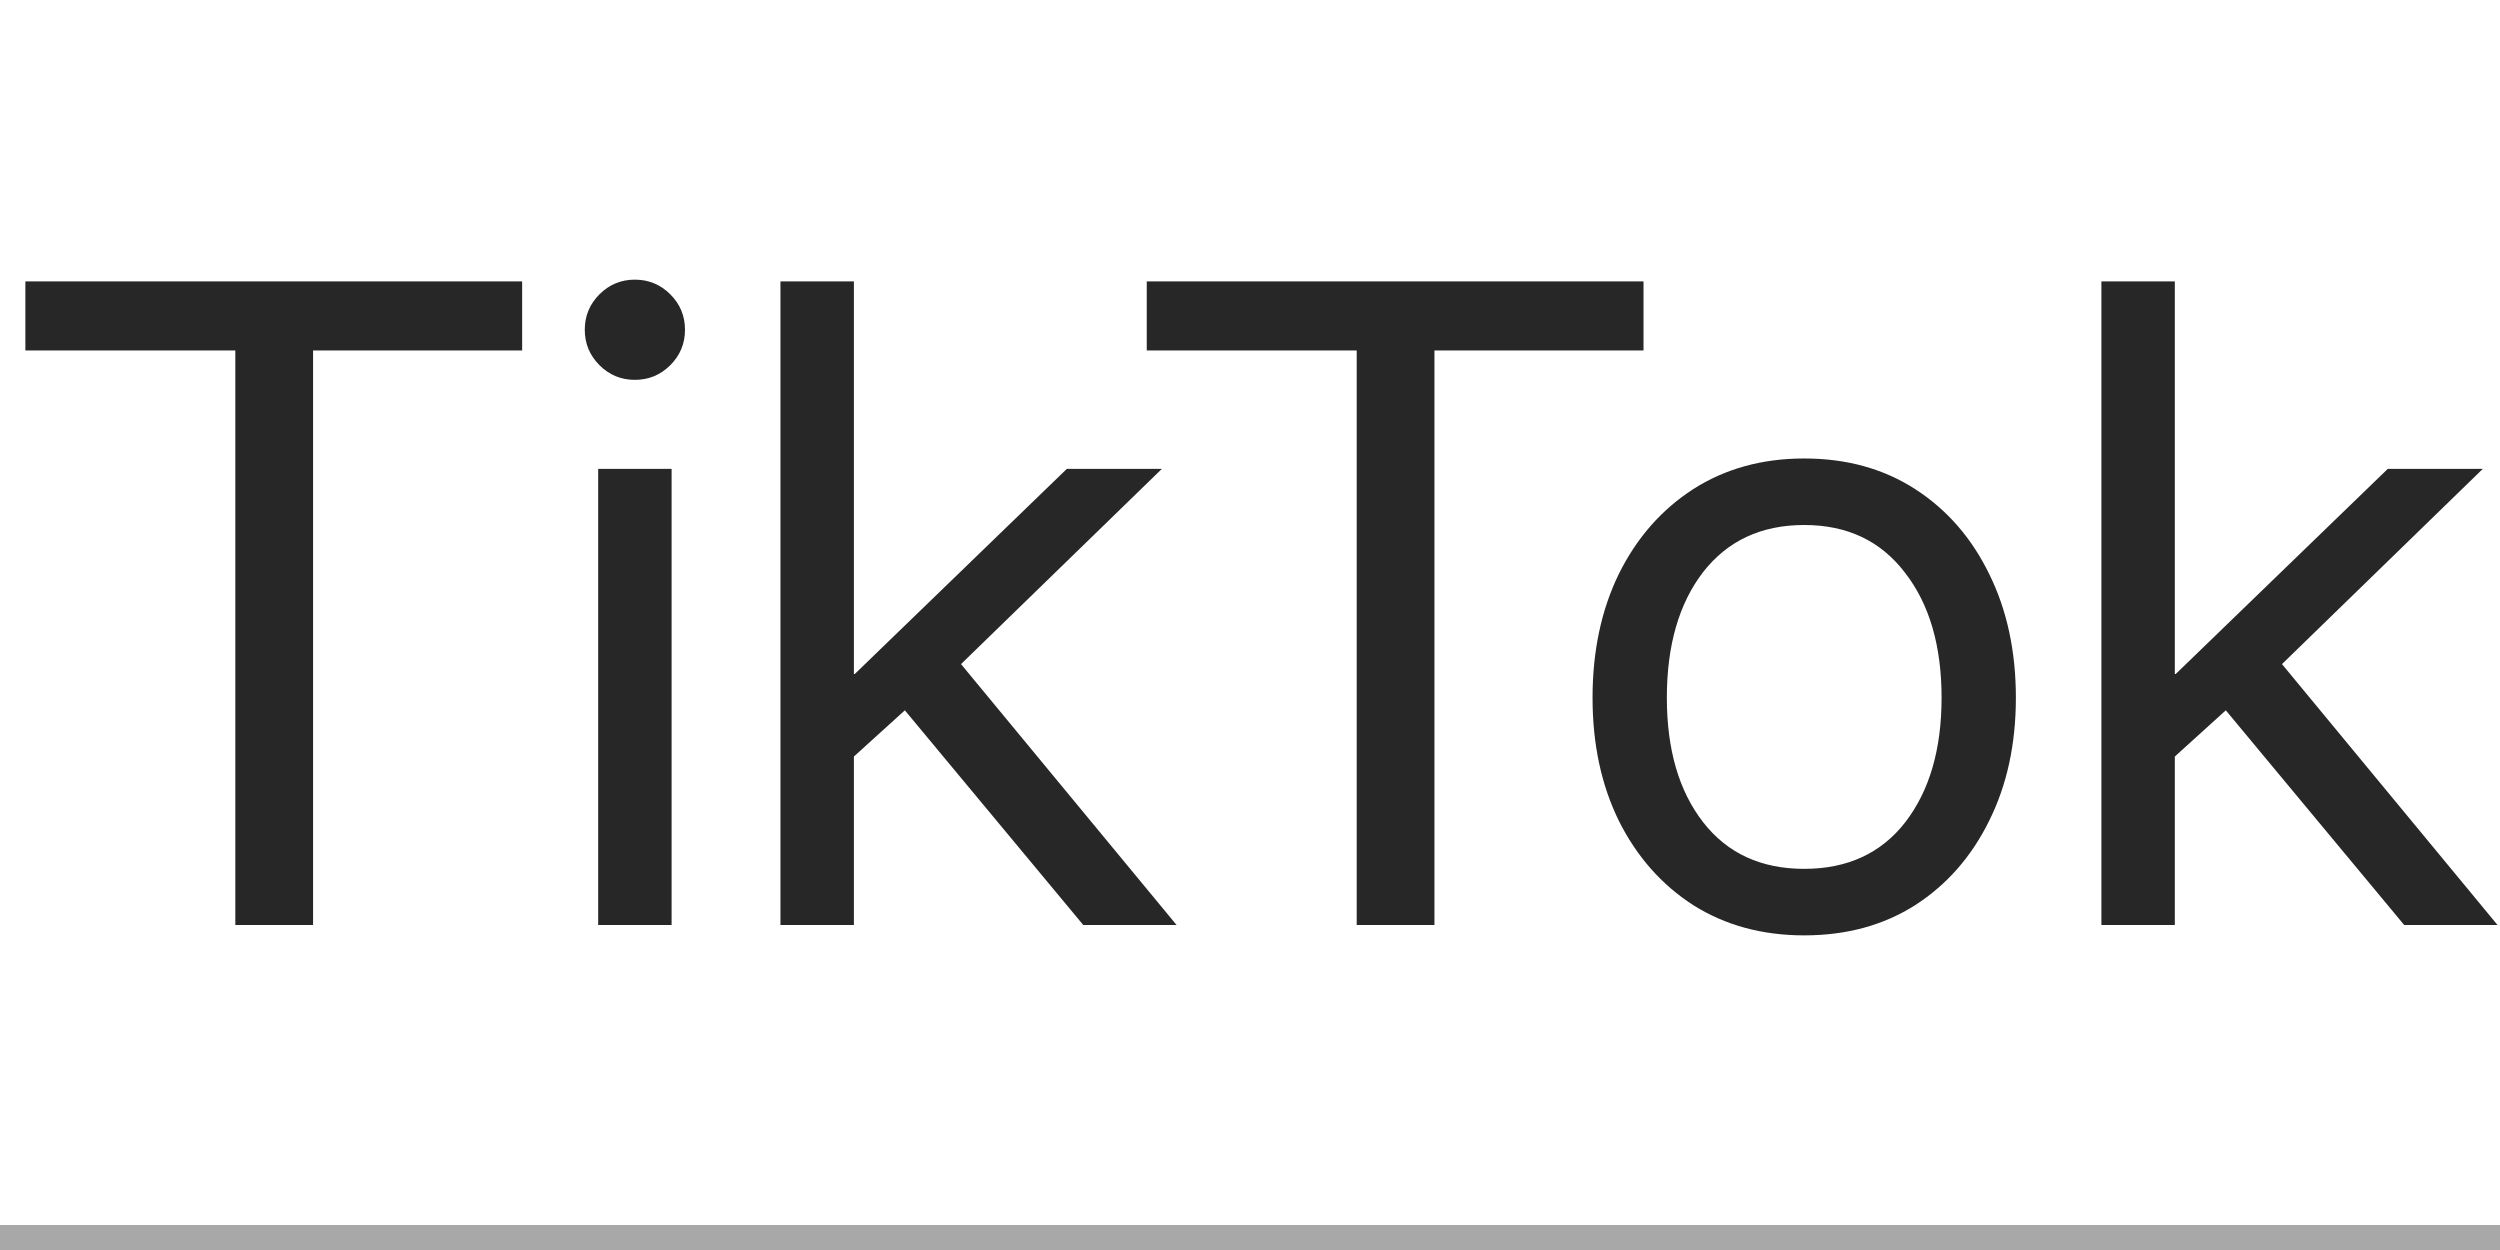 <?xml version="1.0" encoding="UTF-8"?> <svg xmlns="http://www.w3.org/2000/svg" width="100" height="50" viewBox="0 0 100 50" fill="none"><path d="M1.015 14.019V11.255H20.886V14.019H12.523V37H9.413V14.019H1.015ZM23.927 37V18.754H26.864V37H23.927ZM25.395 15.194C24.842 15.194 24.37 14.999 23.978 14.607C23.587 14.215 23.391 13.743 23.391 13.19C23.391 12.637 23.587 12.165 23.978 11.773C24.37 11.382 24.842 11.186 25.395 11.186C25.948 11.186 26.42 11.382 26.812 11.773C27.204 12.165 27.4 12.637 27.4 13.19C27.4 13.743 27.204 14.215 26.812 14.607C26.42 14.999 25.948 15.194 25.395 15.194ZM31.218 37V11.255H34.156V26.961H34.19L42.674 18.754H46.475L38.441 26.564L47.063 37H43.331L36.194 28.413L34.156 30.261V37H31.218ZM45.87 14.019V11.255H65.741V14.019H57.378V37H54.268V14.019H45.87ZM72.168 37.415C70.487 37.415 69.007 37.011 67.728 36.205C66.461 35.387 65.47 34.264 64.756 32.836C64.053 31.407 63.702 29.766 63.702 27.911C63.702 26.045 64.053 24.392 64.756 22.953C65.47 21.513 66.461 20.384 67.728 19.566C69.007 18.748 70.487 18.339 72.168 18.339C73.862 18.339 75.342 18.748 76.609 19.566C77.876 20.384 78.861 21.513 79.564 22.953C80.278 24.392 80.635 26.045 80.635 27.911C80.635 29.766 80.278 31.407 79.564 32.836C78.861 34.264 77.876 35.387 76.609 36.205C75.342 37.011 73.862 37.415 72.168 37.415ZM72.168 34.754C73.896 34.754 75.244 34.132 76.212 32.888C77.179 31.632 77.663 29.973 77.663 27.911C77.663 25.826 77.174 24.156 76.194 22.901C75.227 21.634 73.885 21 72.168 21C70.452 21 69.104 21.628 68.125 22.883C67.158 24.139 66.674 25.815 66.674 27.911C66.674 29.985 67.158 31.644 68.125 32.888C69.093 34.132 70.441 34.754 72.168 34.754ZM84.056 37V11.255H86.993V26.961H87.028L95.512 18.754H99.313L91.279 26.564L99.901 37H96.168L89.032 28.413L86.993 30.261V37H84.056Z" fill="#272727"></path><line x1="-4.37114e-08" y1="49.5" x2="100" y2="49.5" stroke="#A8A8A8"></line></svg> 